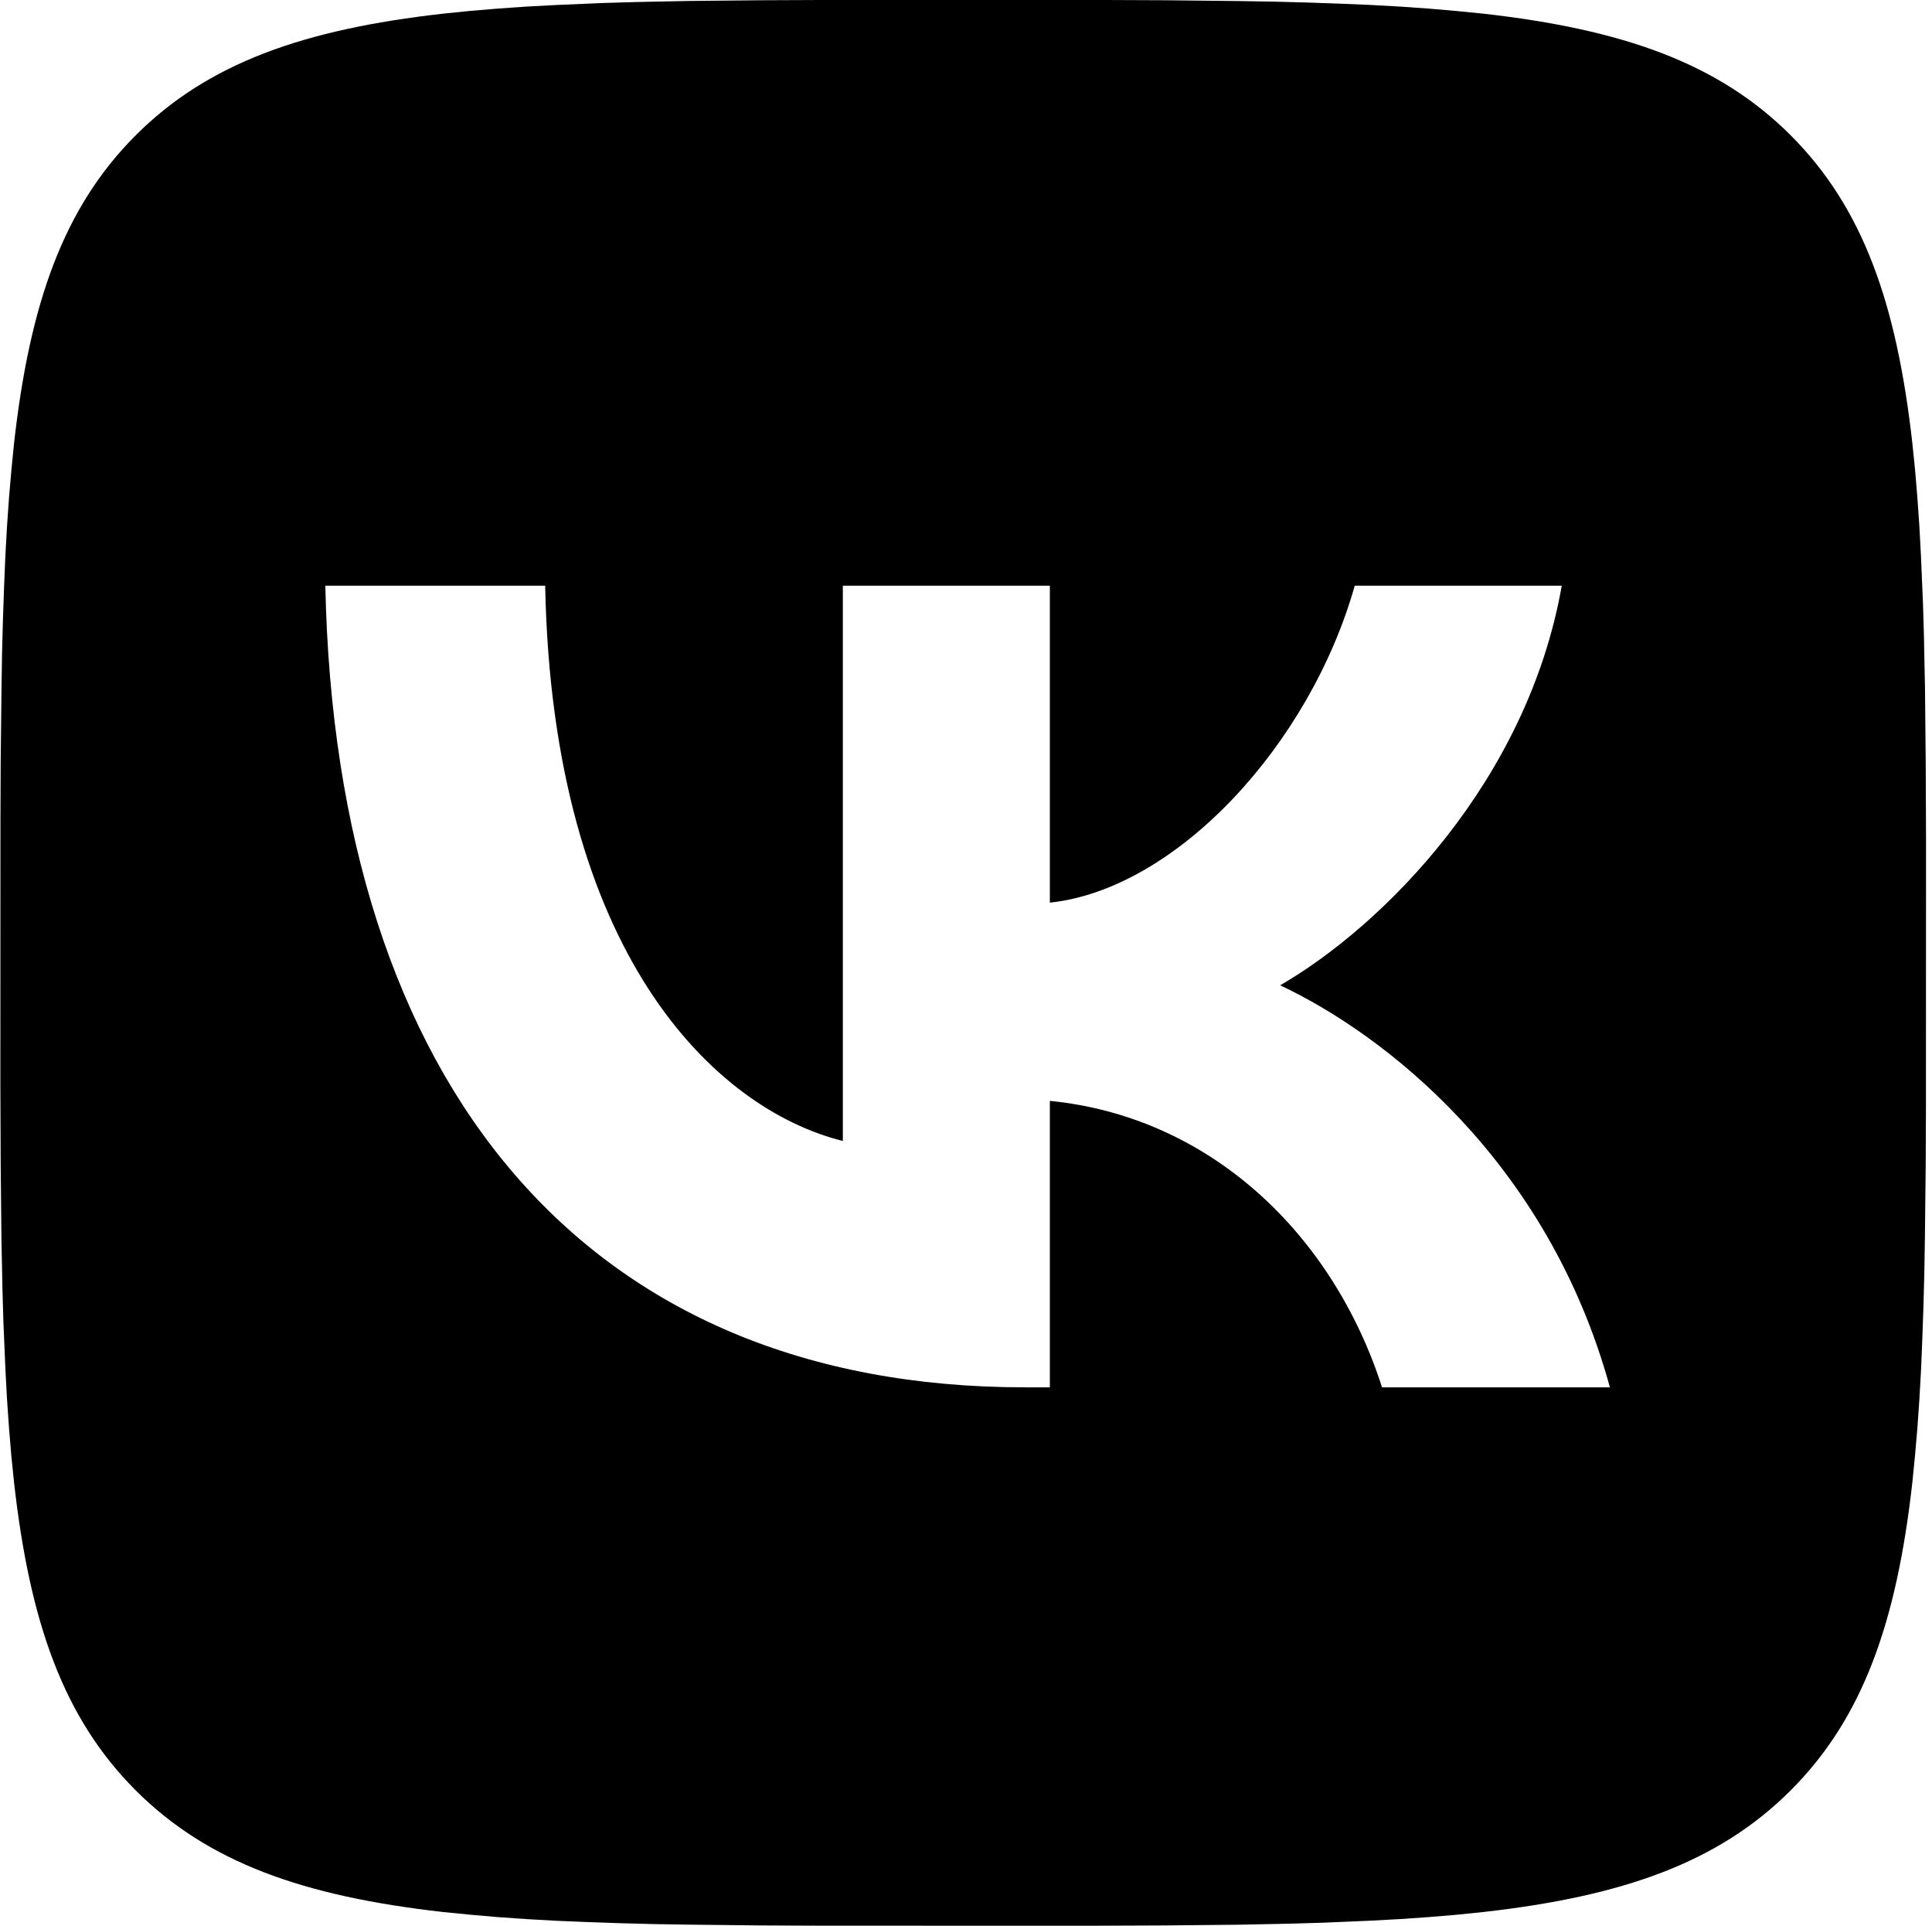 <?xml version="1.0" encoding="UTF-8"?> <svg xmlns="http://www.w3.org/2000/svg" width="301" height="300" viewBox="0 0 301 300" fill="none"> <path d="M118.675 0.038L127.788 0H172.34L181.465 0.038L192.891 0.163L198.303 0.25L203.528 0.388L208.566 0.563L213.416 0.763L218.092 1.025L222.592 1.338L226.904 1.713L231.067 2.125C252.818 4.575 267.731 9.825 278.982 21.076C290.232 32.326 295.482 47.227 297.932 68.99L298.357 73.153L298.72 77.478L299.032 81.978L299.282 86.641L299.595 93.991L299.745 99.117L299.907 107.167L300.02 118.605L300.07 130.855L300.057 172.27L300.02 181.395L299.895 192.821L299.807 198.233L299.67 203.458L299.495 208.496L299.295 213.346L299.032 218.022L298.72 222.522L298.345 226.834L297.932 230.997C295.482 252.748 290.232 267.661 278.982 278.912C267.731 290.162 252.831 295.412 231.067 297.862L226.904 298.287L222.579 298.65L218.079 298.962L213.416 299.212L206.066 299.525L200.941 299.675L192.891 299.837L181.453 299.95L169.202 300L127.788 299.988L118.662 299.95L107.237 299.825L101.824 299.737L96.599 299.6L91.561 299.425L86.711 299.225L82.036 298.962L77.536 298.65L73.223 298.275L69.06 297.862C47.309 295.412 32.396 290.162 21.146 278.912C9.895 267.661 4.645 252.761 2.195 230.997L1.77 226.834L1.408 222.509L1.095 218.009L0.845 213.346L0.533 205.996L0.383 200.871L0.22 192.821L0.107 181.383L0.057 169.132L0.07 127.718L0.107 118.592L0.233 107.167L0.32 101.754L0.458 96.529L0.633 91.491L0.833 86.641L1.095 81.966L1.408 77.466L1.783 73.153L2.195 68.99C4.645 47.239 9.895 32.326 21.146 21.076C32.396 9.825 47.297 4.575 69.06 2.125L73.223 1.7L77.548 1.338L82.048 1.025L86.711 0.775L94.061 0.463L99.187 0.313L107.237 0.15L118.675 0.038ZM84.936 91.241H50.685C52.31 169.245 91.311 216.122 159.689 216.122H163.564V171.495C188.69 173.995 207.691 192.371 215.316 216.122H250.818C241.068 180.62 215.441 160.994 199.441 153.494C215.441 144.243 237.942 121.743 243.318 91.241H211.066C204.066 115.992 183.315 138.493 163.564 140.618V91.241H131.313V177.745C111.312 172.745 86.061 148.494 84.936 91.241Z" fill="black"></path> </svg> 